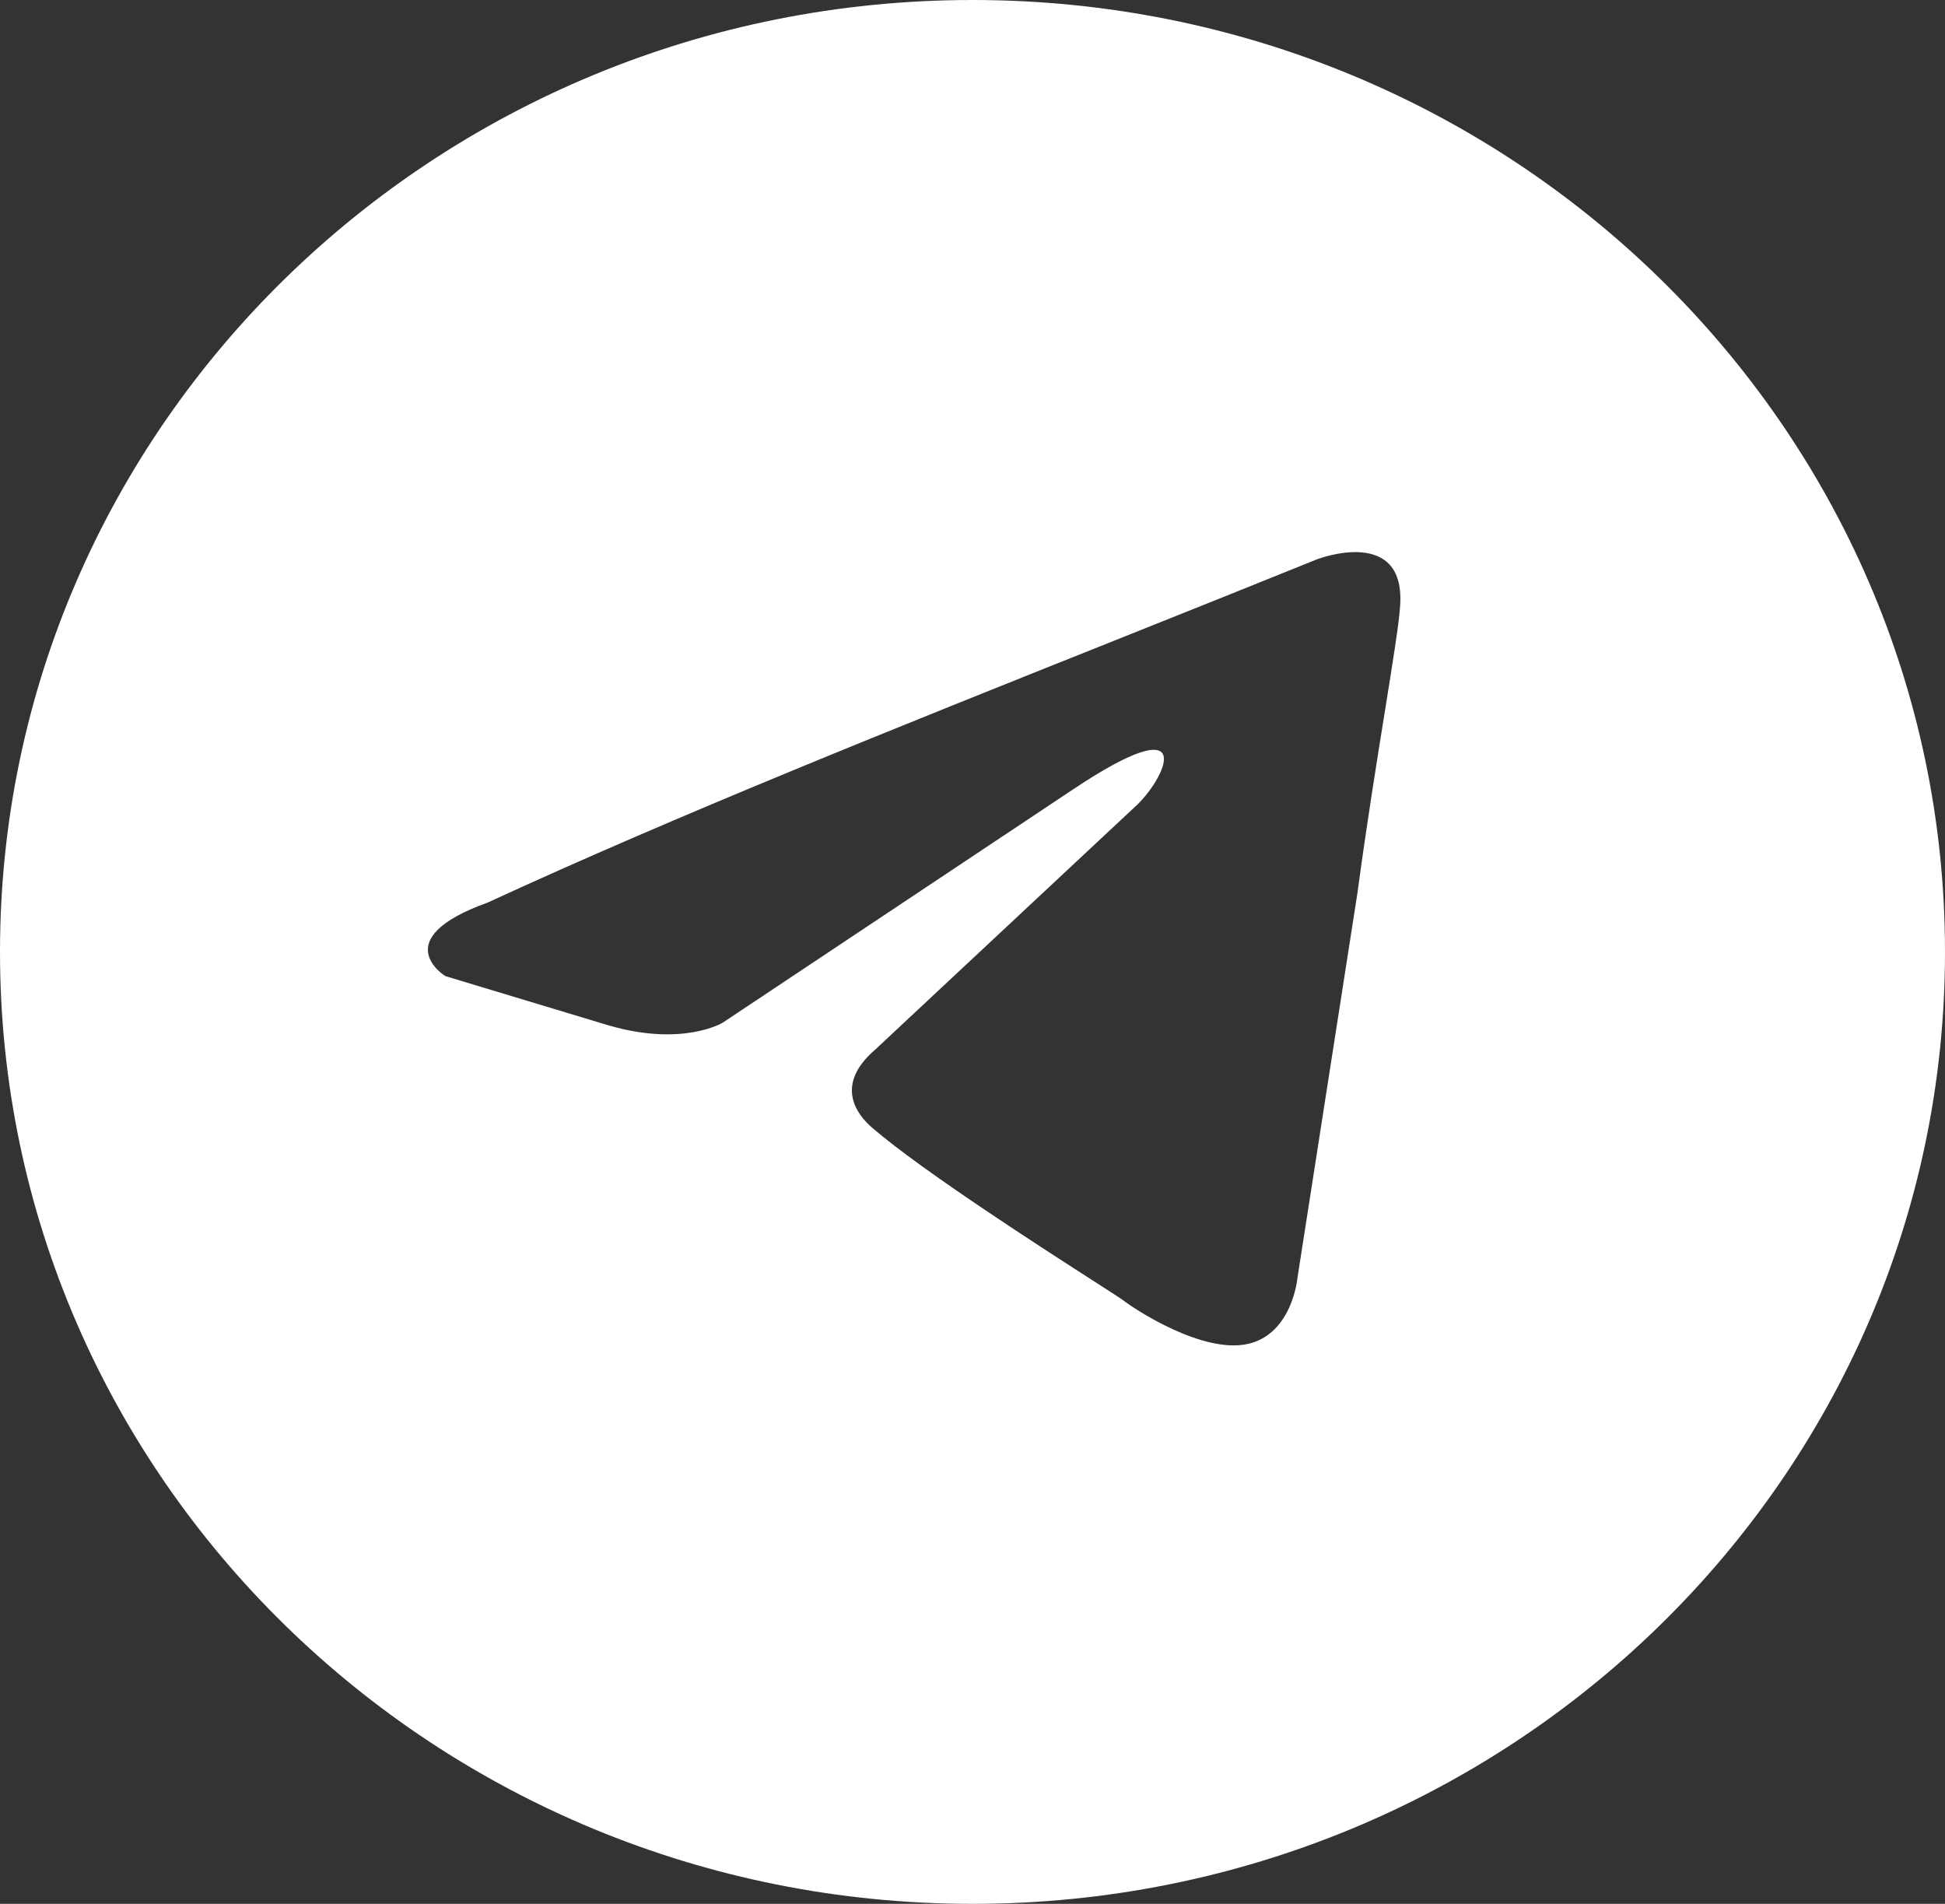 <?xml version="1.0" encoding="UTF-8"?> <svg xmlns="http://www.w3.org/2000/svg" width="47" height="46" viewBox="0 0 47 46" fill="none"><rect x="0" y="0" width="47" height="46" fill="#333333" stroke="none"/> <g clip-path="url(#clip0_1806_766)"> <path fill-rule="evenodd" clip-rule="evenodd" d="M23.5 46C36.479 46 47 35.703 47 23C47 10.297 36.479 0 23.5 0C10.521 0 0 10.297 0 23C0 35.703 10.521 46 23.5 46ZM33.829 14.694C34.01 12.68 31.837 13.509 31.837 13.509C30.231 14.159 28.576 14.82 26.903 15.488C21.714 17.56 16.354 19.7 11.788 21.806C9.312 22.695 10.761 23.584 10.761 23.584L14.687 24.769C16.498 25.302 17.465 24.709 17.465 24.709L25.919 19.08C28.938 17.065 28.213 18.724 27.489 19.435L21.148 25.361C20.182 26.191 20.665 26.902 21.088 27.258C22.286 28.292 25.233 30.185 26.519 31.011C26.854 31.226 27.076 31.369 27.126 31.406C27.428 31.643 29.059 32.71 30.146 32.473C31.233 32.236 31.353 30.872 31.353 30.872L32.803 21.569C33.02 19.953 33.269 18.401 33.469 17.161C33.657 15.99 33.8 15.097 33.829 14.694Z" fill="white"></path> </g> <defs> <clipPath id="clip0_1806_766"> <rect width="47" height="46" fill="white"></rect> </clipPath> </defs> </svg> 